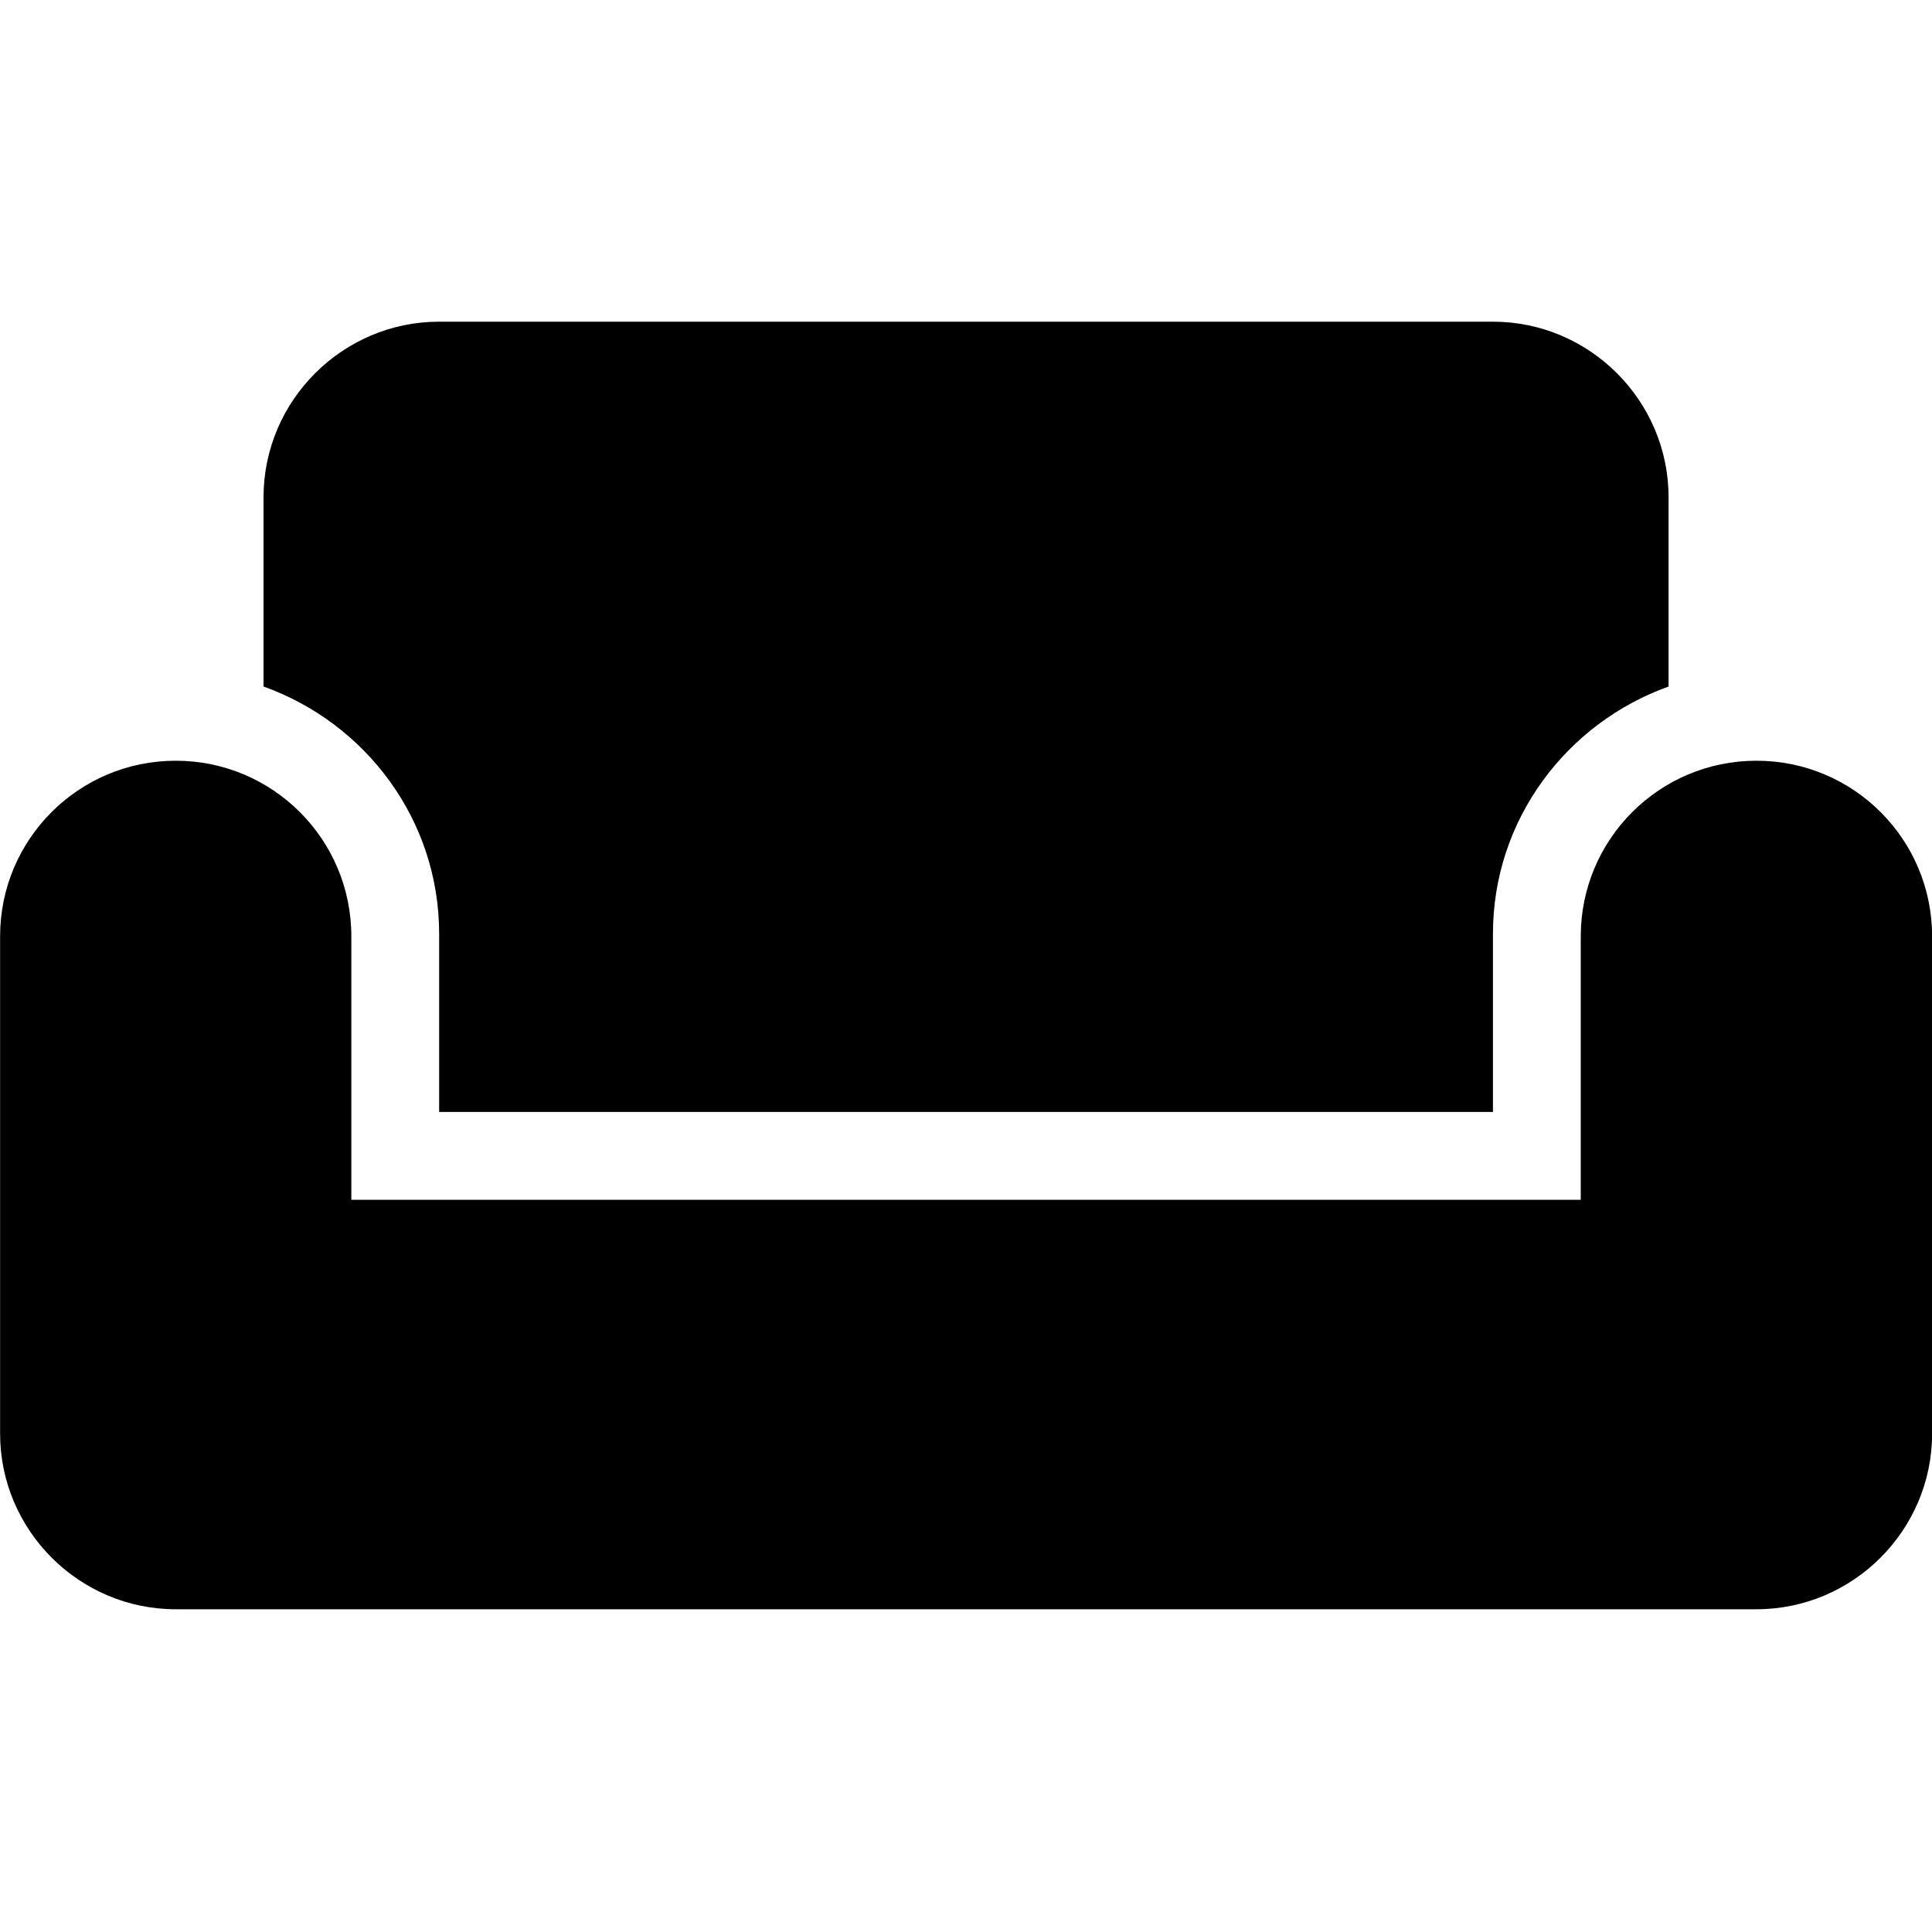 <svg fill="none" viewBox="0 0 20 20" xmlns="http://www.w3.org/2000/svg"><path d="m18.182 7.875c-1.005 0-1.818.814-1.818 1.818v2.727h-12.727v-2.727c0-1.005-.814-1.818-1.818-1.818-1.005 0-1.818.814-1.818 1.818v5.148c0 1 .818 1.818 1.818 1.818h16.364c1 0 1.818-.818 1.818-1.818v-5.148c0-1.005-.814-1.818-1.818-1.818zm-2.727-4.545h-10.909c-1 0-1.818.818-1.818 1.818v1.959c1.055.377 1.818 1.377 1.818 2.559v1.845h10.909v-1.845c0-1.182.764-2.182 1.818-2.559v-1.959c0-1-.818-1.818-1.818-1.818z" fill="currentColor" /></svg>